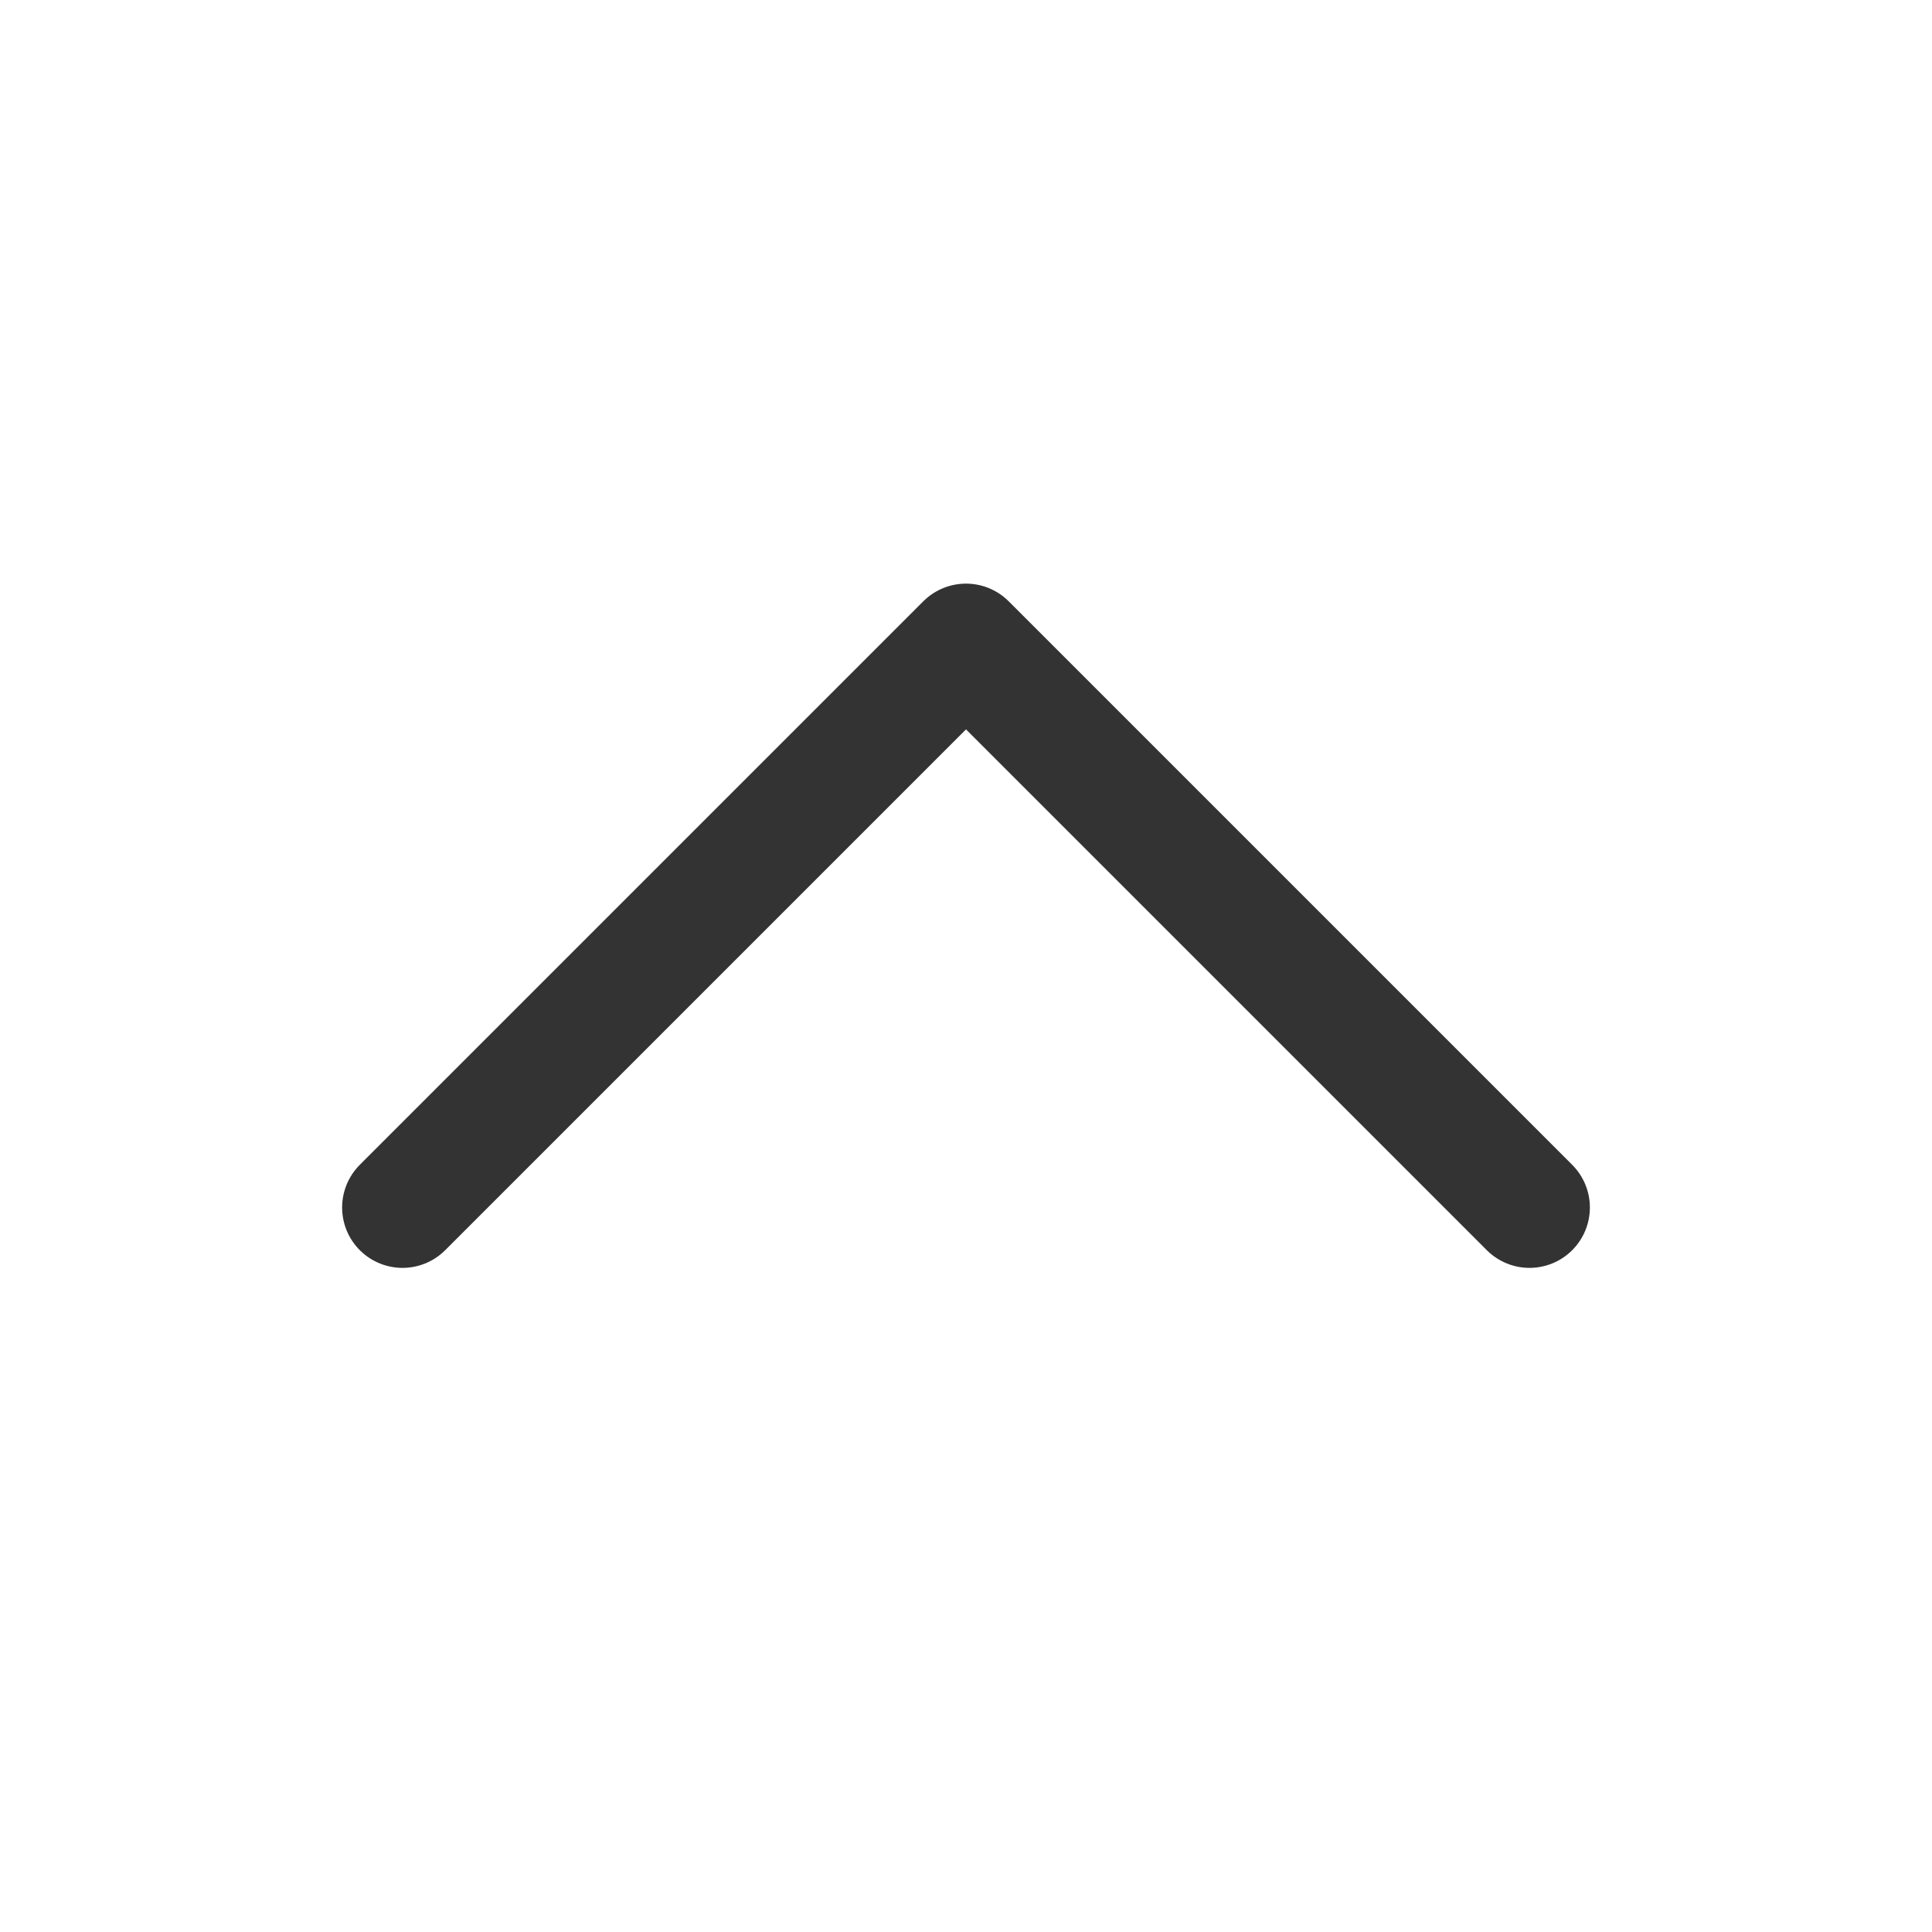 <svg fill="none" height="24" viewBox="0 0 24 24" width="24" xmlns="http://www.w3.org/2000/svg"><path d="m19 15-7-7-7 7" stroke="#333" stroke-linecap="round" stroke-linejoin="round" stroke-width="1.5"/></svg>